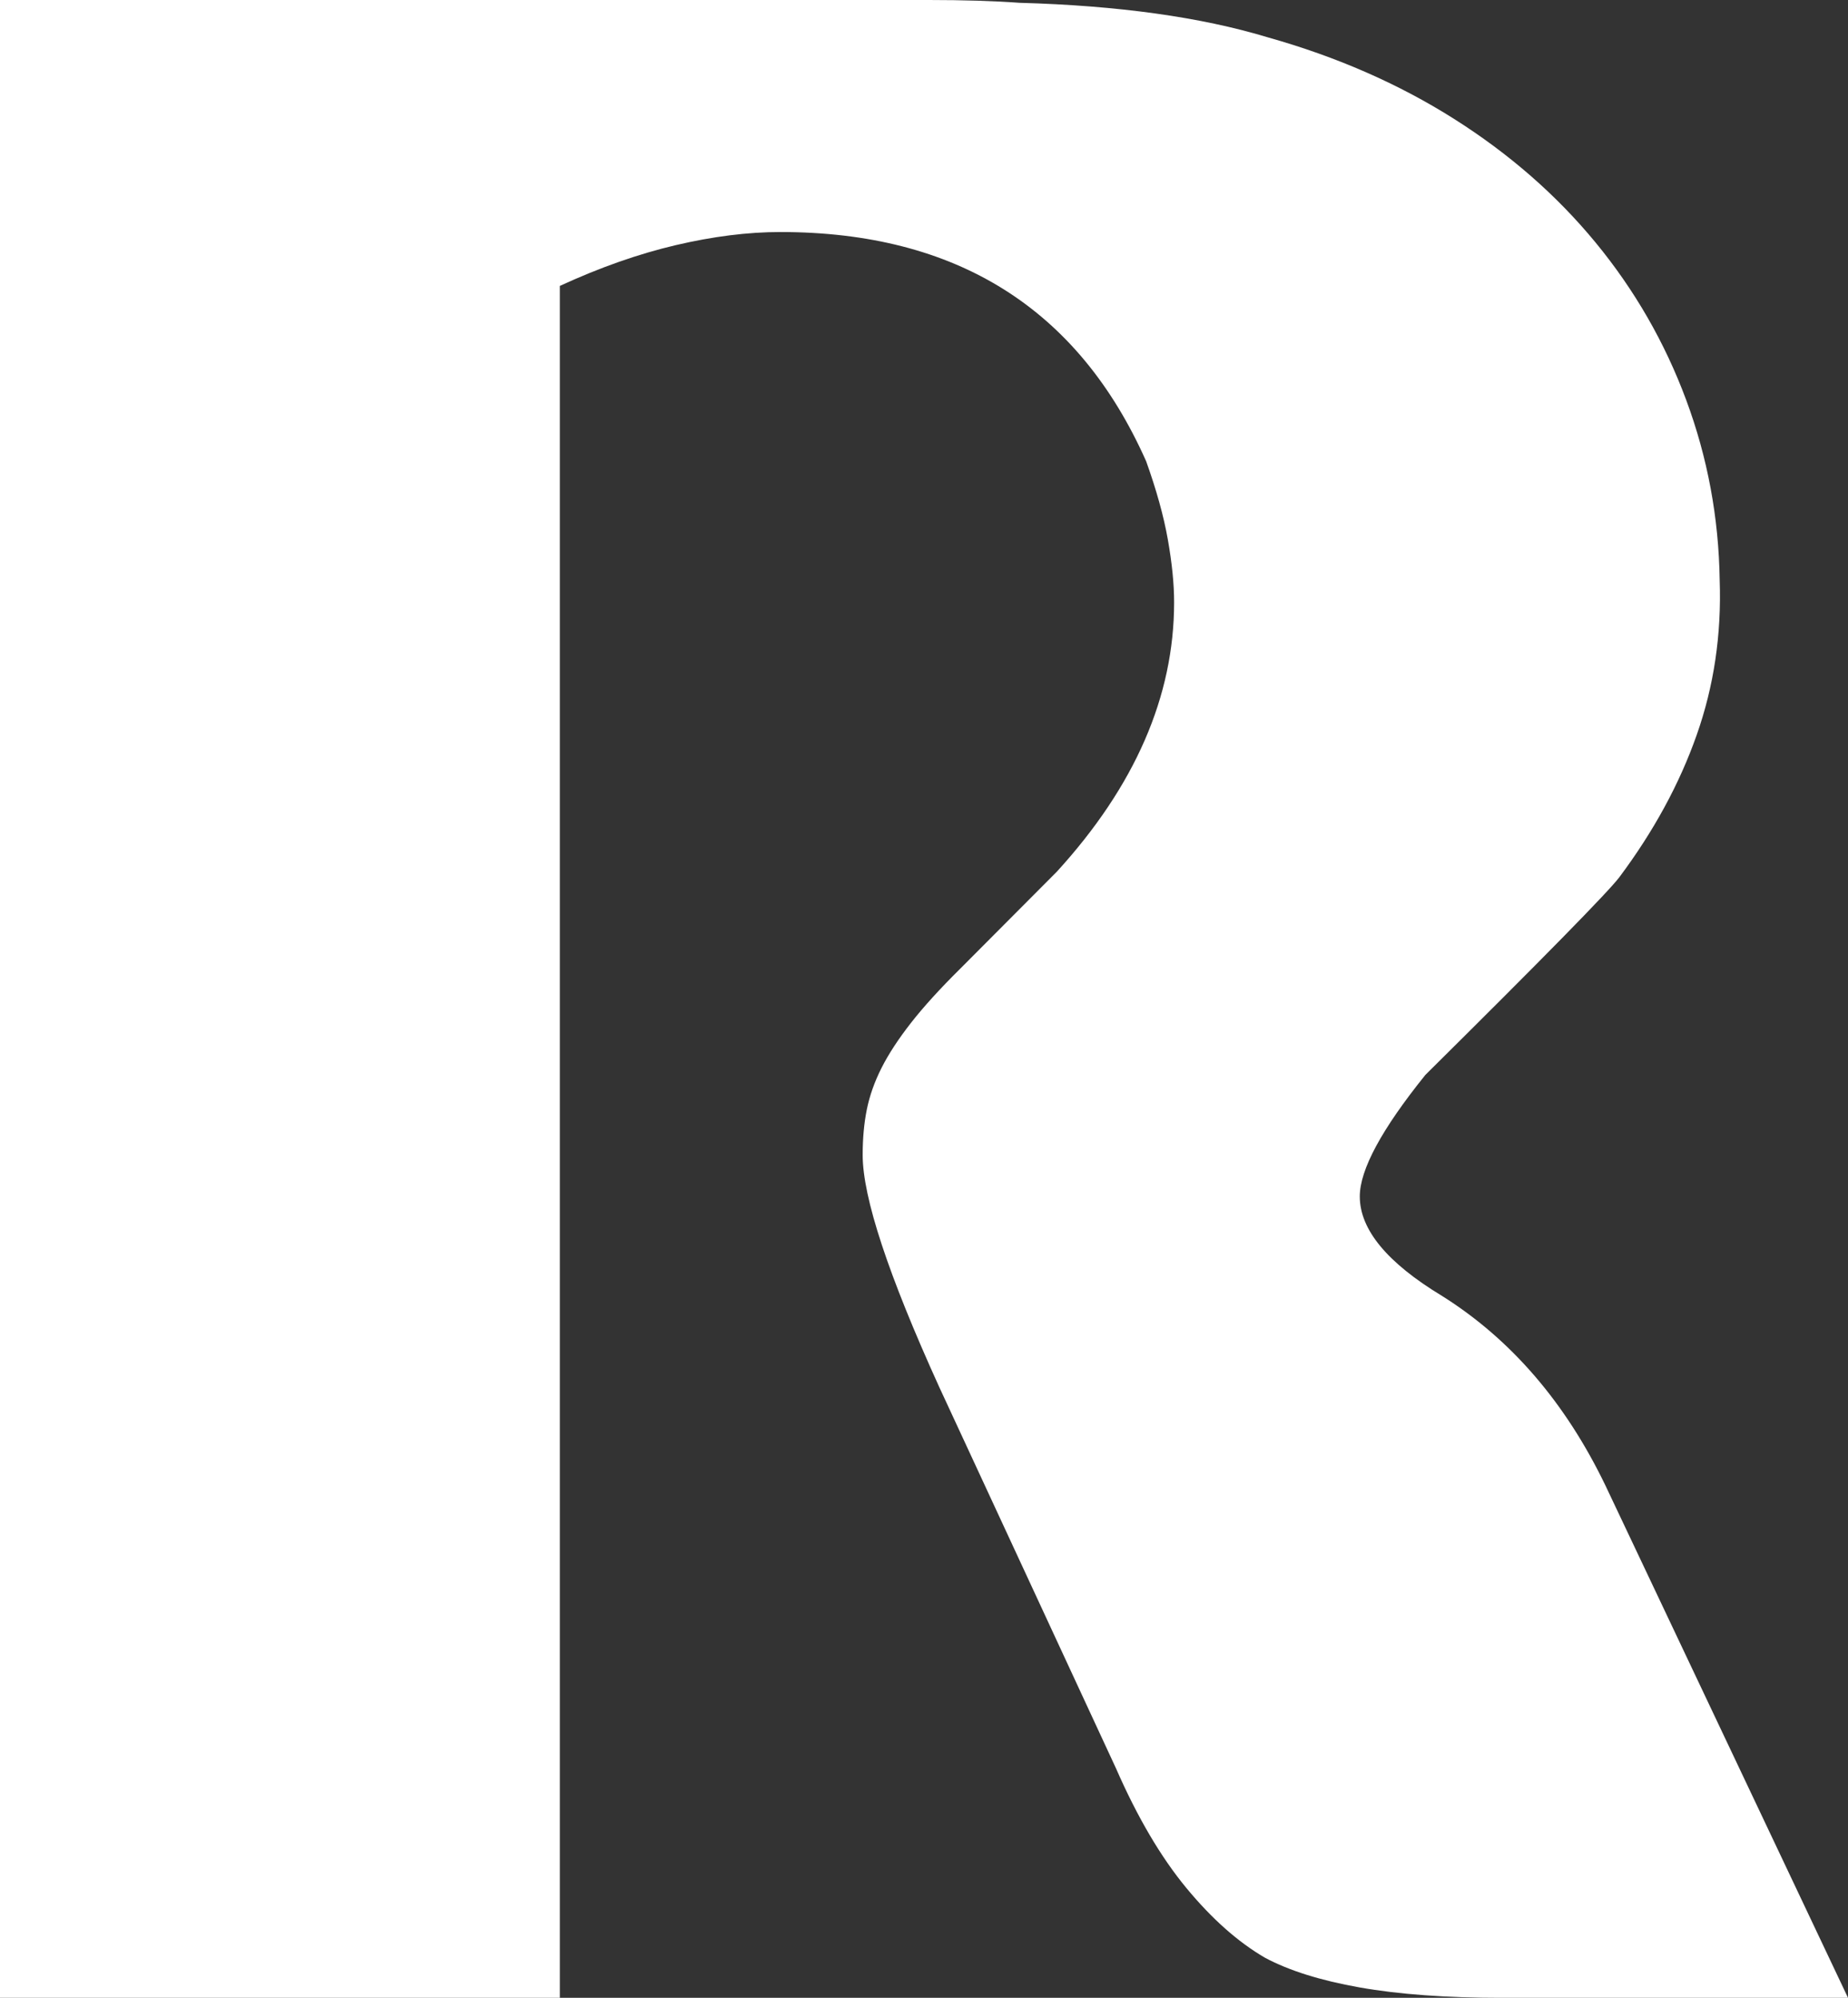 <svg fill="#FFF" viewBox="0 0 32.375 35" xmlns="http://www.w3.org/2000/svg"><rect x="0" y="0" width="32.375" height="35" fill="#333333" stroke="none"/><path d="m32.375 35-4.252-8.98c-0.701-1.452-1.654-2.558-2.86-3.316-0.961-0.581-1.441-1.162-1.441-1.743 0-0.468 0.383-1.178 1.149-2.129 1.026-1.017 1.825-1.816 2.395-2.397s0.904-0.936 1.002-1.065c0.603-0.807 1.055-1.637 1.356-2.493 0.302-0.855 0.436-1.759 0.403-2.711-0.016-1.097-0.212-2.15-0.587-3.159-0.375-1.009-0.904-1.928-1.588-2.759-0.684-0.831-1.511-1.553-2.48-2.166-0.969-0.613-2.057-1.089-3.262-1.428-1.173-0.355-2.623-0.557-4.349-0.605-0.456-0.033-0.986-0.049-1.588-0.049h-2.077-14.197v35h9.809v-29.991c0.701-0.323 1.378-0.561 2.03-0.714 0.652-0.153 1.263-0.23 1.834-0.23 3.082 0 5.218 1.339 6.408 4.018 0.179 0.5 0.306 0.956 0.379 1.368 0.073 0.412 0.11 0.779 0.11 1.101 0 1.646-0.685 3.219-2.055 4.72l-1.688 1.695c-0.359 0.355-0.648 0.673-0.869 0.956-0.22 0.282-0.392 0.545-0.514 0.787-0.122 0.242-0.208 0.484-0.257 0.726-0.049 0.242-0.073 0.508-0.073 0.799 0 0.743 0.447 2.098 1.342 4.067l3.097 6.681c0.374 0.855 0.785 1.553 1.232 2.094 0.447 0.541 0.906 0.948 1.378 1.222 0.423 0.226 0.976 0.399 1.659 0.52 0.683 0.121 1.514 0.182 2.491 0.182z"/></svg>
